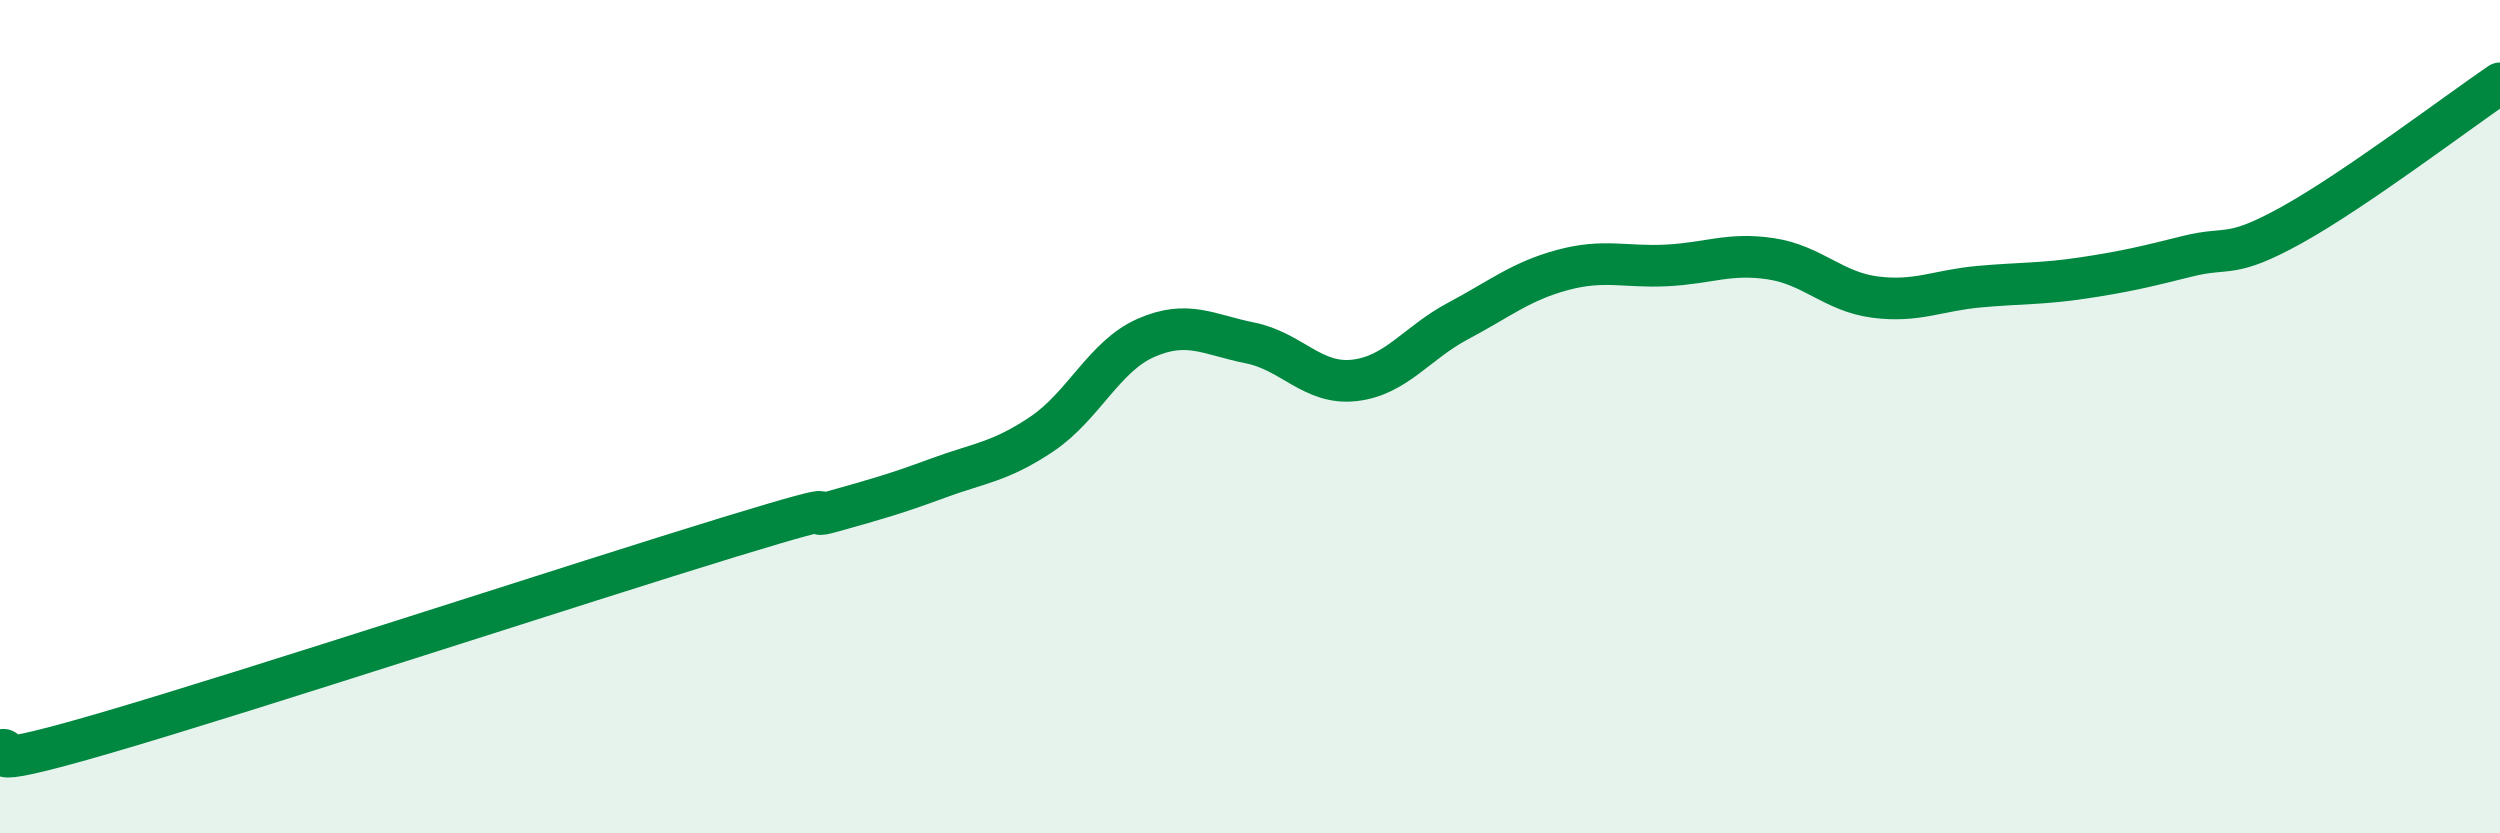 
    <svg width="60" height="20" viewBox="0 0 60 20" xmlns="http://www.w3.org/2000/svg">
      <path
        d="M 0,18 C 0.5,17.92 -1,18.62 2.5,17.6 C 6,16.58 14,13.96 17.5,12.89 C 21,11.82 19,12.55 20,12.27 C 21,11.99 21.5,11.85 22.5,11.48 C 23.5,11.11 24,11.09 25,10.42 C 26,9.75 26.5,8.55 27.5,8.11 C 28.5,7.67 29,8.03 30,8.23 C 31,8.43 31.5,9.24 32.5,9.13 C 33.5,9.02 34,8.23 35,7.7 C 36,7.17 36.5,6.75 37.5,6.48 C 38.5,6.21 39,6.42 40,6.37 C 41,6.32 41.5,6.06 42.5,6.21 C 43.5,6.36 44,7 45,7.13 C 46,7.26 46.5,6.97 47.5,6.88 C 48.5,6.79 49,6.82 50,6.67 C 51,6.52 51.5,6.4 52.5,6.15 C 53.5,5.9 53.5,6.23 55,5.4 C 56.5,4.57 59,2.68 60,2L60 20L0 20Z"
        fill="#008740"
        opacity="0.1"
        stroke-linecap="round"
        stroke-linejoin="round"
      />
      <path
        d="M 0,18 C 0.5,17.92 -1,18.62 2.5,17.6 C 6,16.58 14,13.96 17.5,12.89 C 21,11.82 19,12.55 20,12.27 C 21,11.99 21.5,11.85 22.5,11.48 C 23.5,11.11 24,11.09 25,10.42 C 26,9.75 26.5,8.55 27.5,8.11 C 28.5,7.67 29,8.03 30,8.23 C 31,8.43 31.5,9.24 32.5,9.13 C 33.5,9.02 34,8.23 35,7.7 C 36,7.17 36.5,6.75 37.5,6.48 C 38.5,6.21 39,6.42 40,6.37 C 41,6.32 41.5,6.06 42.5,6.21 C 43.5,6.36 44,7 45,7.13 C 46,7.26 46.5,6.97 47.5,6.88 C 48.5,6.79 49,6.82 50,6.67 C 51,6.52 51.5,6.4 52.5,6.15 C 53.5,5.9 53.5,6.23 55,5.4 C 56.5,4.57 59,2.68 60,2"
        stroke="#008740"
        stroke-width="1"
        fill="none"
        stroke-linecap="round"
        stroke-linejoin="round"
      />
    </svg>
  
